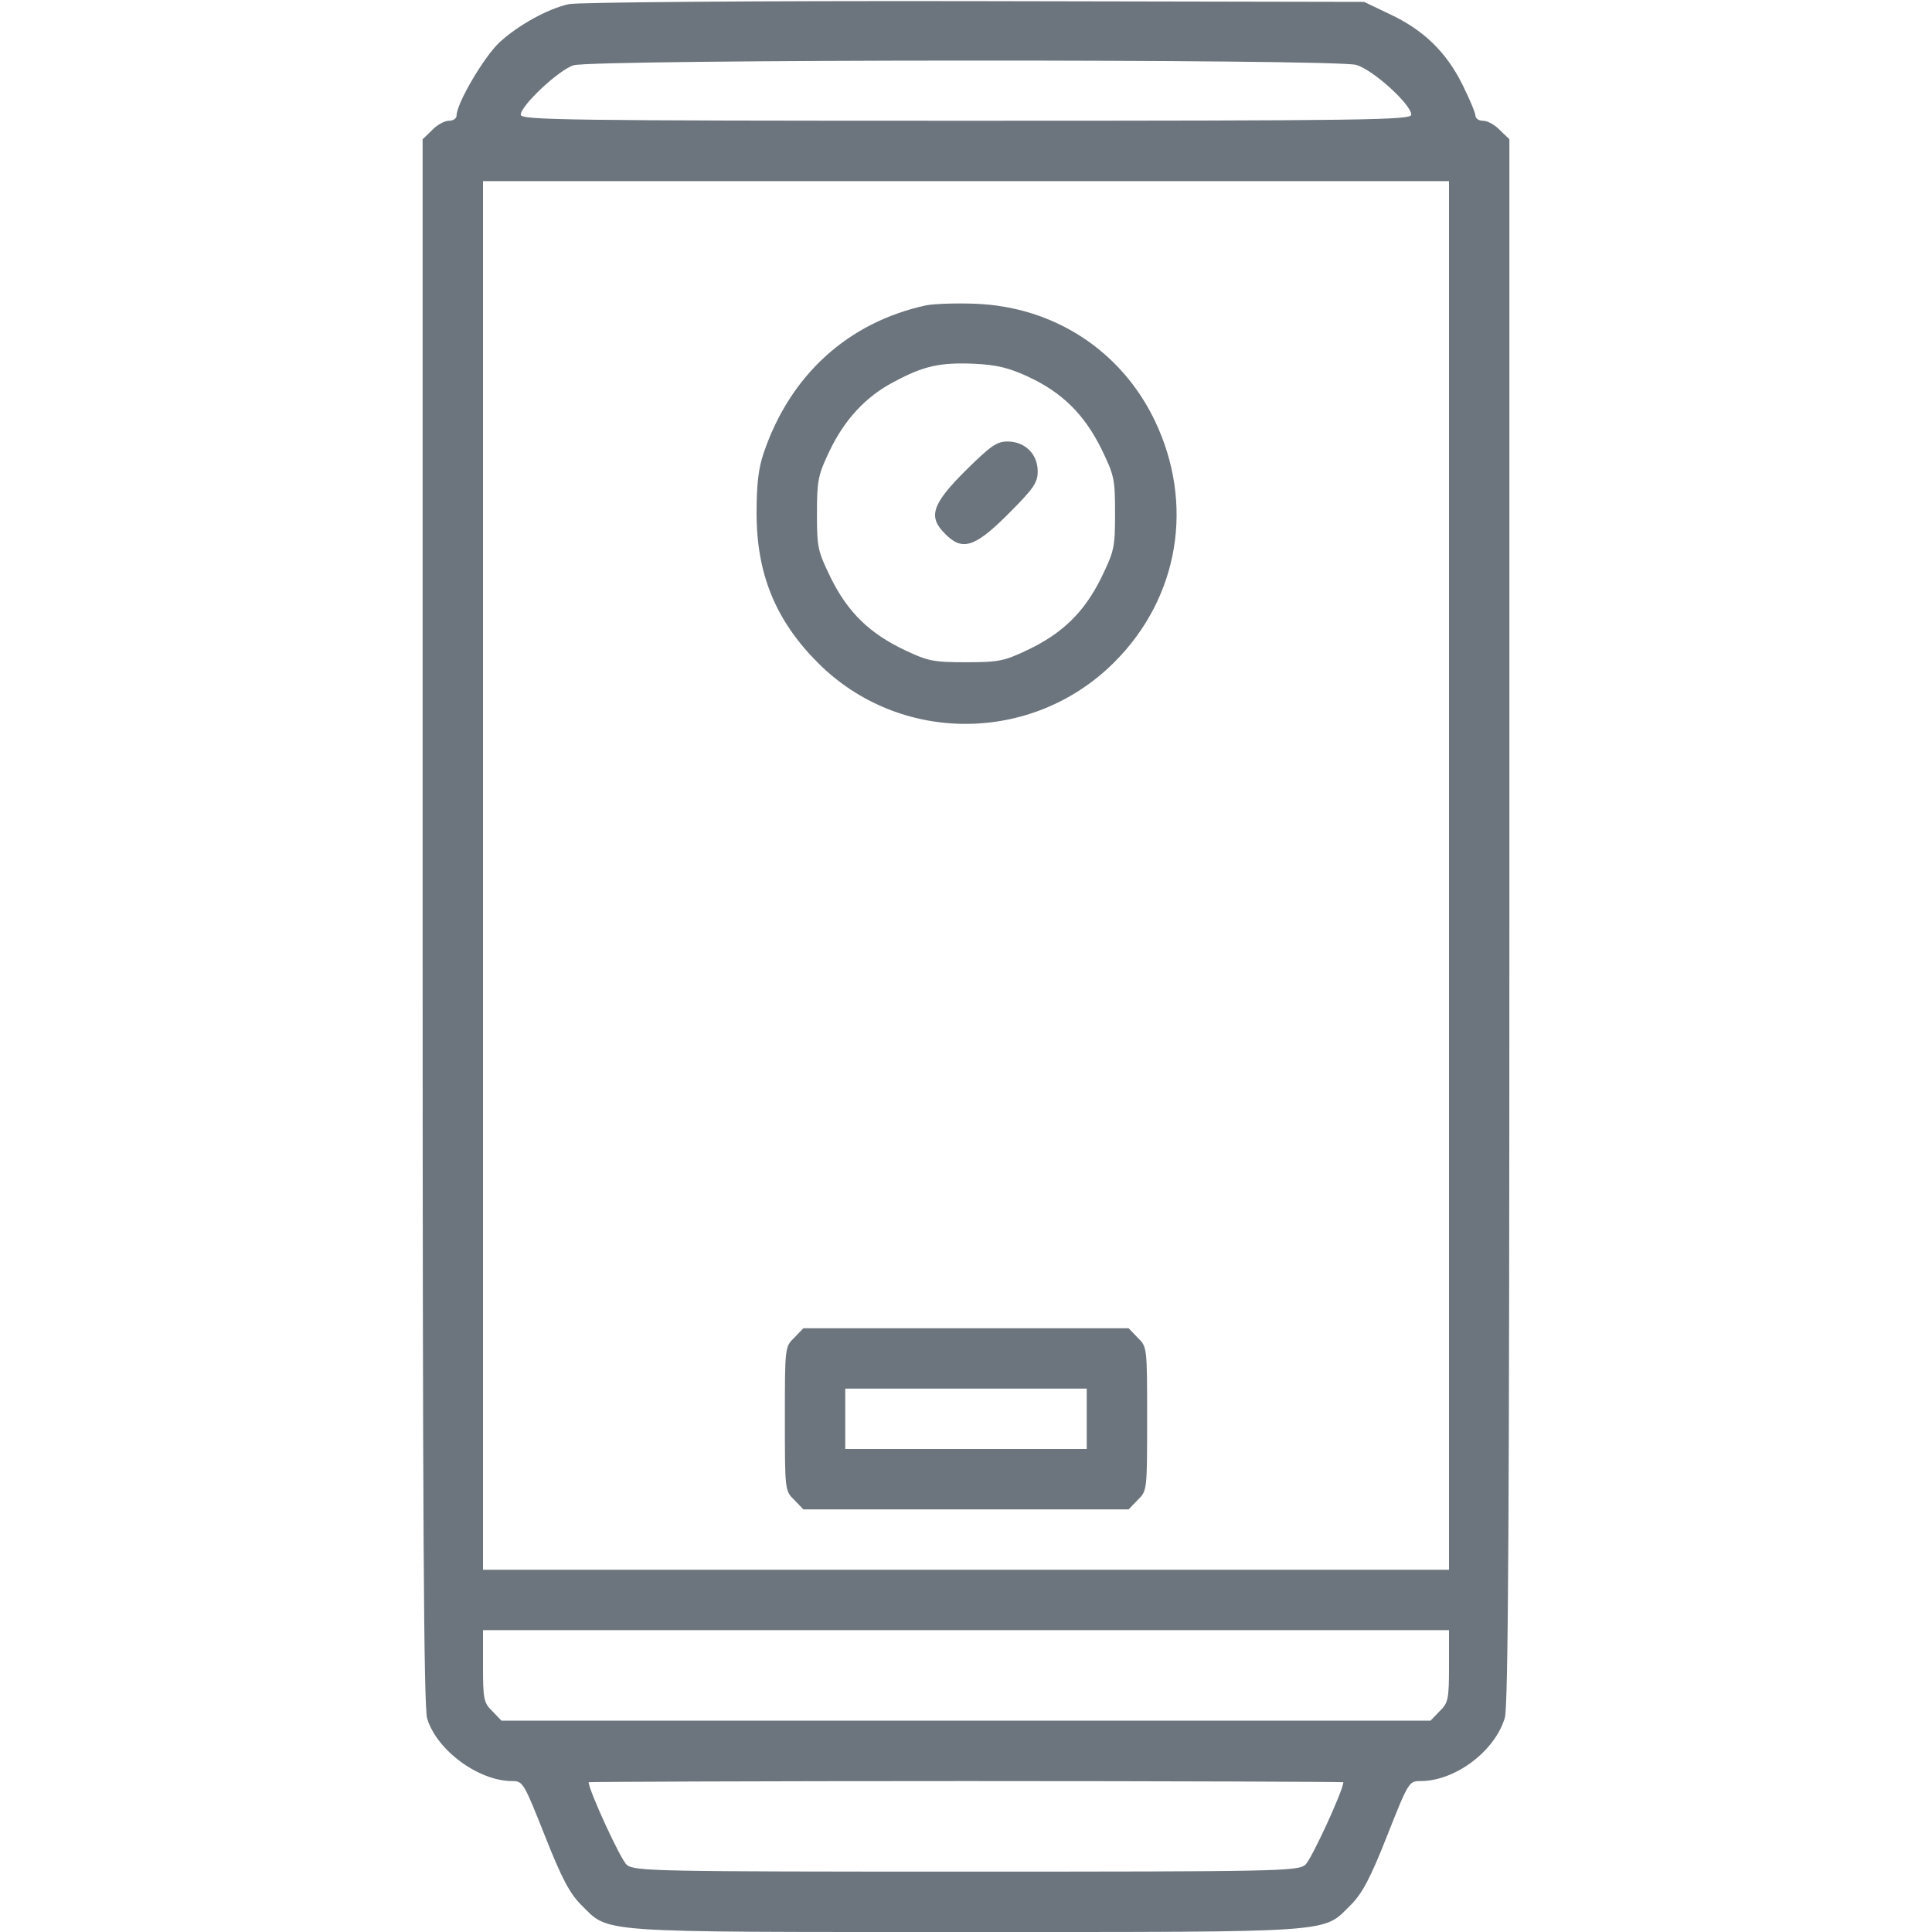 <?xml version="1.0" standalone="no"?>
<!DOCTYPE svg PUBLIC "-//W3C//DTD SVG 20010904//EN"
 "http://www.w3.org/TR/2001/REC-SVG-20010904/DTD/svg10.dtd">
<svg version="1.0" xmlns="http://www.w3.org/2000/svg"
 width="512pt" height="512pt" viewBox="0 0 512 512"
 preserveAspectRatio="xMidYMid meet">

<g transform="translate(0,512) scale(0.1,-0.1)"
fill="#6c757d" stroke="none">
<path d="M1507 5109 c-57 -13 -134 -56 -183 -101 -41 -38 -114 -162 -114 -194
0 -8 -9 -14 -20 -14 -12 0 -32 -11 -45 -25 l-25 -24 0 -2072 c0 -1597 3 -2081
12 -2113 25 -84 136 -166 225 -166 29 0 31 -4 87 -145 45 -114 66 -153 97
-184 75 -74 27 -71 1019 -71 992 0 944 -3 1019 71 31 31 52 70 97 184 57 144
58 145 89 145 91 0 197 79 223 168 9 30 12 539 12 2111 l0 2072 -25 24 c-13
14 -33 25 -45 25 -11 0 -20 6 -20 14 0 7 -16 45 -35 83 -43 86 -103 144 -193
186 l-67 32 -1035 2 c-582 1 -1051 -3 -1073 -8z m2087 -161 c45 -13 146 -105
146 -132 0 -14 -116 -16 -1180 -16 -1064 0 -1180 2 -1180 16 0 24 101 119 140
131 53 16 2018 17 2074 1z m246 -2148 l0 -1840 -1280 0 -1280 0 0 1840 0 1840
1280 0 1280 0 0 -1840z m0 -2095 c0 -88 -2 -98 -25 -120 l-24 -25 -1231 0
-1231 0 -24 25 c-23 22 -25 32 -25 120 l0 95 1280 0 1280 0 0 -95z m-280 -308
c0 -21 -85 -206 -101 -219 -20 -17 -78 -18 -899 -18 -821 0 -879 1 -899 18
-16 13 -101 198 -101 219 0 1 450 3 1000 3 550 0 1000 -2 1000 -3z"/>
<path d="M2455 4311 c-208 -45 -361 -185 -431 -391 -14 -40 -19 -84 -19 -160
0 -162 51 -285 163 -397 216 -216 568 -215 785 2 172 172 213 420 107 641 -89
185 -267 301 -475 309 -49 2 -108 0 -130 -4z m269 -189 c91 -42 149 -100 194
-190 35 -72 37 -81 37 -172 0 -91 -2 -100 -37 -172 -45 -91 -103 -147 -196
-191 -61 -29 -76 -32 -162 -32 -86 0 -101 3 -162 32 -93 44 -151 100 -196 191
-35 72 -37 81 -37 171 0 87 3 102 32 163 40 85 97 147 172 186 78 42 122 52
213 48 61 -3 92 -11 142 -34z"/>
<path d="M2558 3872 c-89 -89 -99 -122 -53 -167 45 -46 78 -36 167 53 68 68
78 83 78 113 0 46 -34 79 -80 79 -29 0 -45 -12 -112 -78z"/>
<path d="M2105 1575 c-25 -24 -25 -26 -25 -215 0 -189 0 -191 25 -215 l24 -25
431 0 431 0 24 25 c25 24 25 26 25 215 0 189 0 191 -25 215 l-24 25 -431 0
-431 0 -24 -25z m775 -215 l0 -80 -320 0 -320 0 0 80 0 80 320 0 320 0 0 -80z"/>
</g>
</svg>
